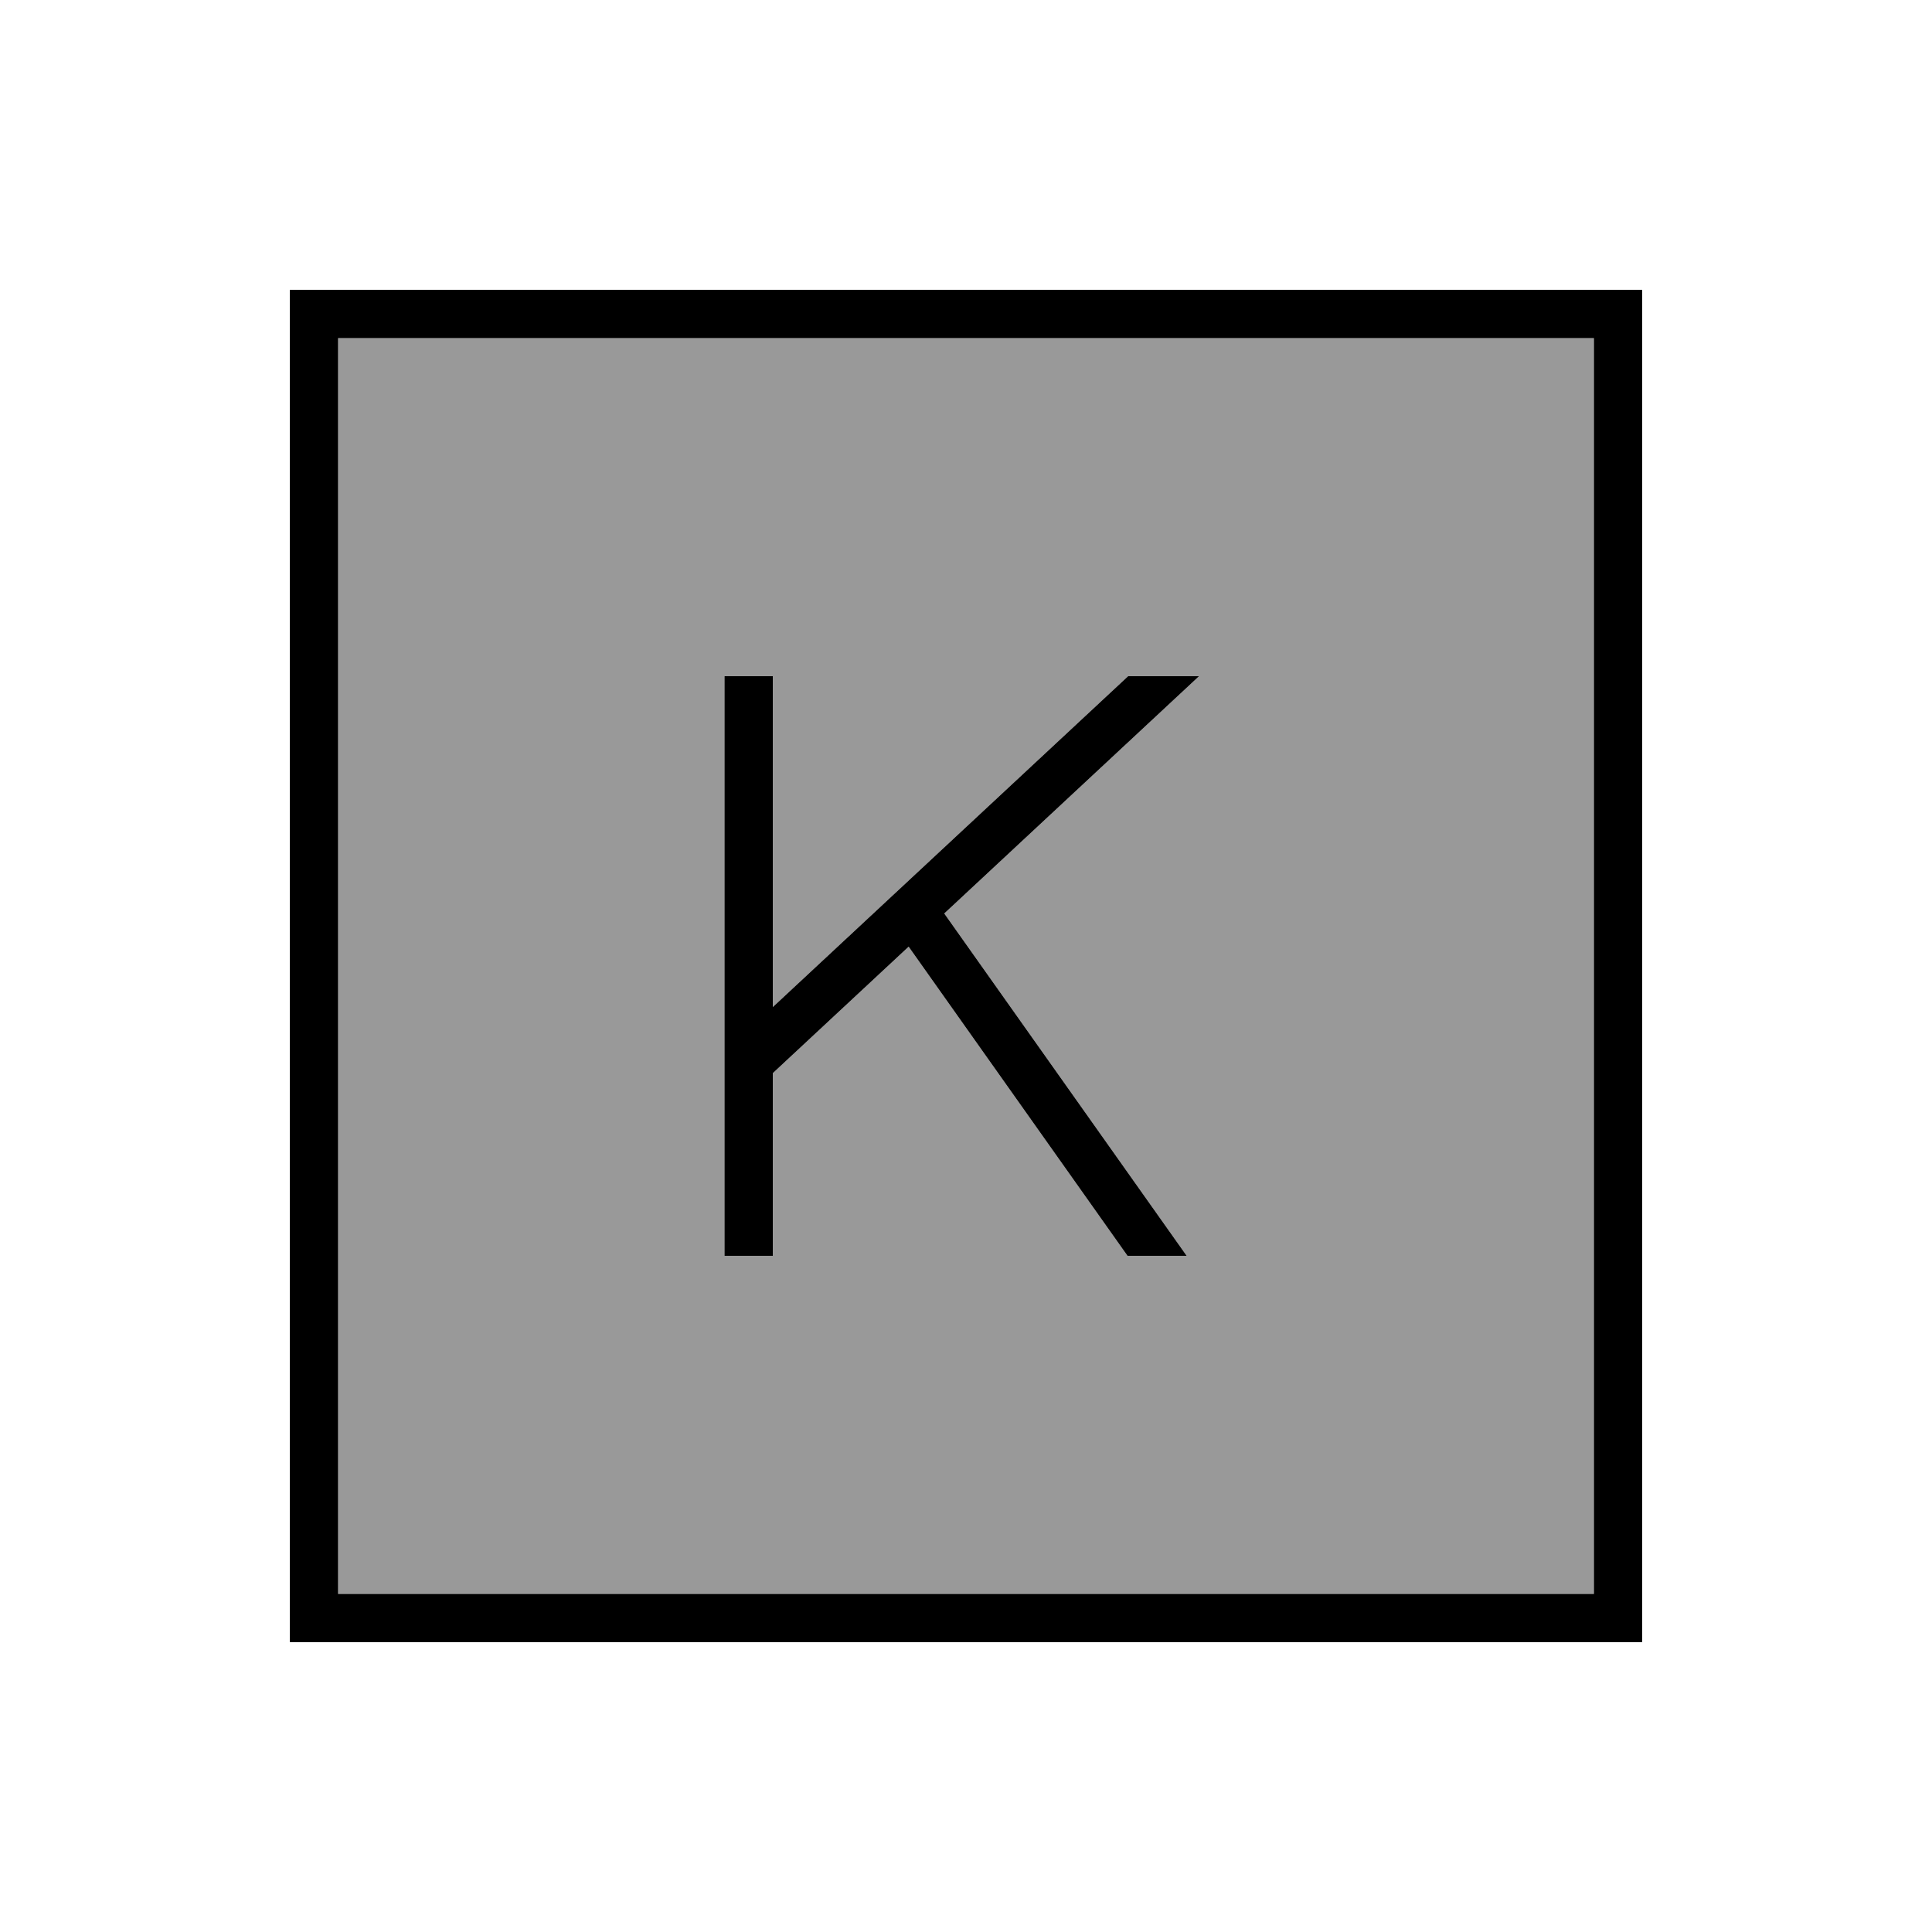 <svg xmlns="http://www.w3.org/2000/svg" viewBox="0 0 640 640"><!--! Font Awesome Pro 7.1.0 by @fontawesome - https://fontawesome.com License - https://fontawesome.com/license (Commercial License) Copyright 2025 Fonticons, Inc. --><path opacity=".4" fill="currentColor" d="M112 112L528 112L528 528L112 528L112 112zM240 224L240 416L256 416L256 355.5L301 313.6L373.5 416L393.1 416L312.8 302.6L397.2 224L373.7 224L256 333.6L256 224L240 224z"/><path fill="currentColor" d="M112 112L112 528L528 528L528 112L112 112zM96 96L544 96L544 544L96 544L96 96zM373.7 224L397.2 224L312.8 302.6L393.1 416L373.5 416L301 313.6L256 355.5L256 416L240 416L240 224L256 224L256 333.6L373.7 224z"/></svg>